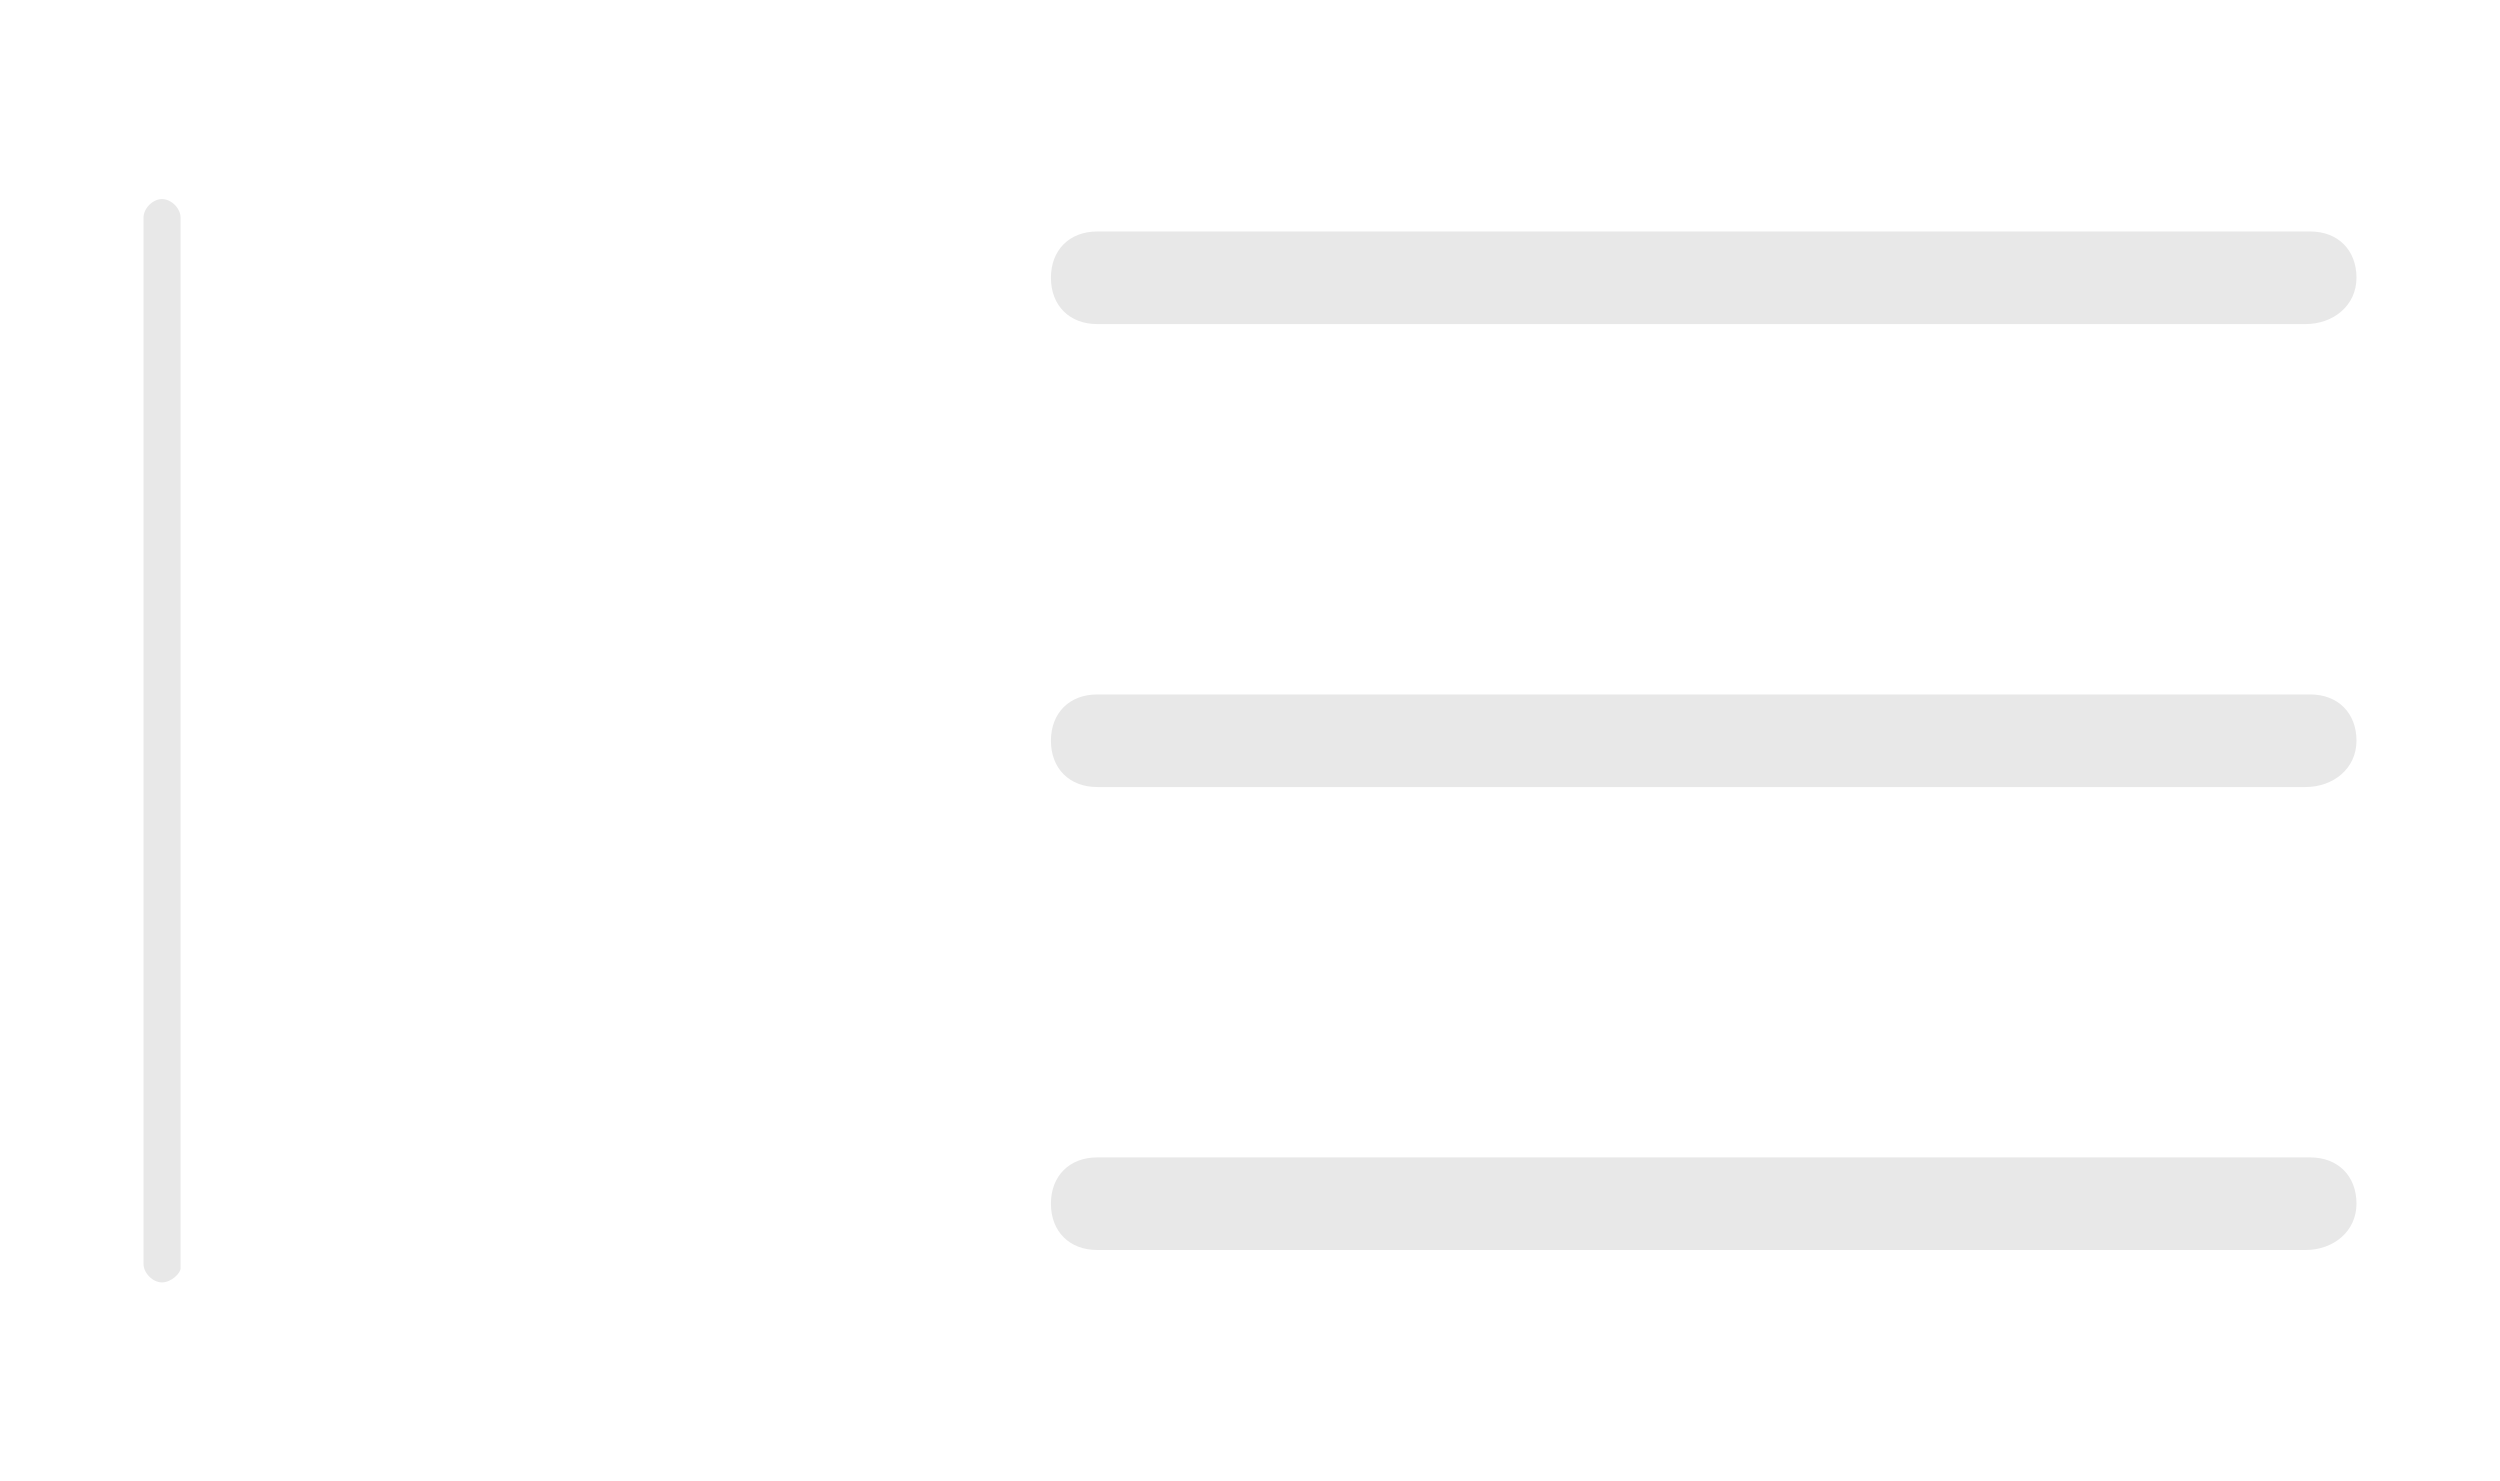 <?xml version="1.0" encoding="utf-8"?>
<!-- Generator: Adobe Illustrator 22.0.0, SVG Export Plug-In . SVG Version: 6.00 Build 0)  -->
<svg version="1.1" id="Camada_1" xmlns="http://www.w3.org/2000/svg" xmlns:xlink="http://www.w3.org/1999/xlink" x="0px" y="0px"
	 viewBox="0 0 54 32" style="enable-background:new 0 0 54 32;" xml:space="preserve">
<style type="text/css">
	.st0{fill:#E8E8E8;}
</style>
<g>
	<g>
		<path class="st0" d="M49.8,7H23.7c-0.6,0-1-0.4-1-1s0.4-1,1-1h26.2c0.6,0,1,0.4,1,1S50.4,7,49.8,7z"/>
	</g>
	<g>
		<path class="st0" d="M49.8,17H23.7c-0.6,0-1-0.4-1-1s0.4-1,1-1h26.2c0.6,0,1,0.4,1,1S50.4,17,49.8,17z"/>
	</g>
	<g>
		<path class="st0" d="M49.8,27H23.7c-0.6,0-1-0.4-1-1s0.4-1,1-1h26.2c0.6,0,1,0.4,1,1S50.4,27,49.8,27z"/>
	</g>
	<g>
		<path class="st0" d="M3.5,27.7c-0.2,0-0.4-0.2-0.4-0.4V4.7c0-0.2,0.2-0.4,0.4-0.4s0.4,0.2,0.4,0.4v22.7
			C3.9,27.5,3.7,27.7,3.5,27.7z"/>
	</g>
</g>
</svg>

